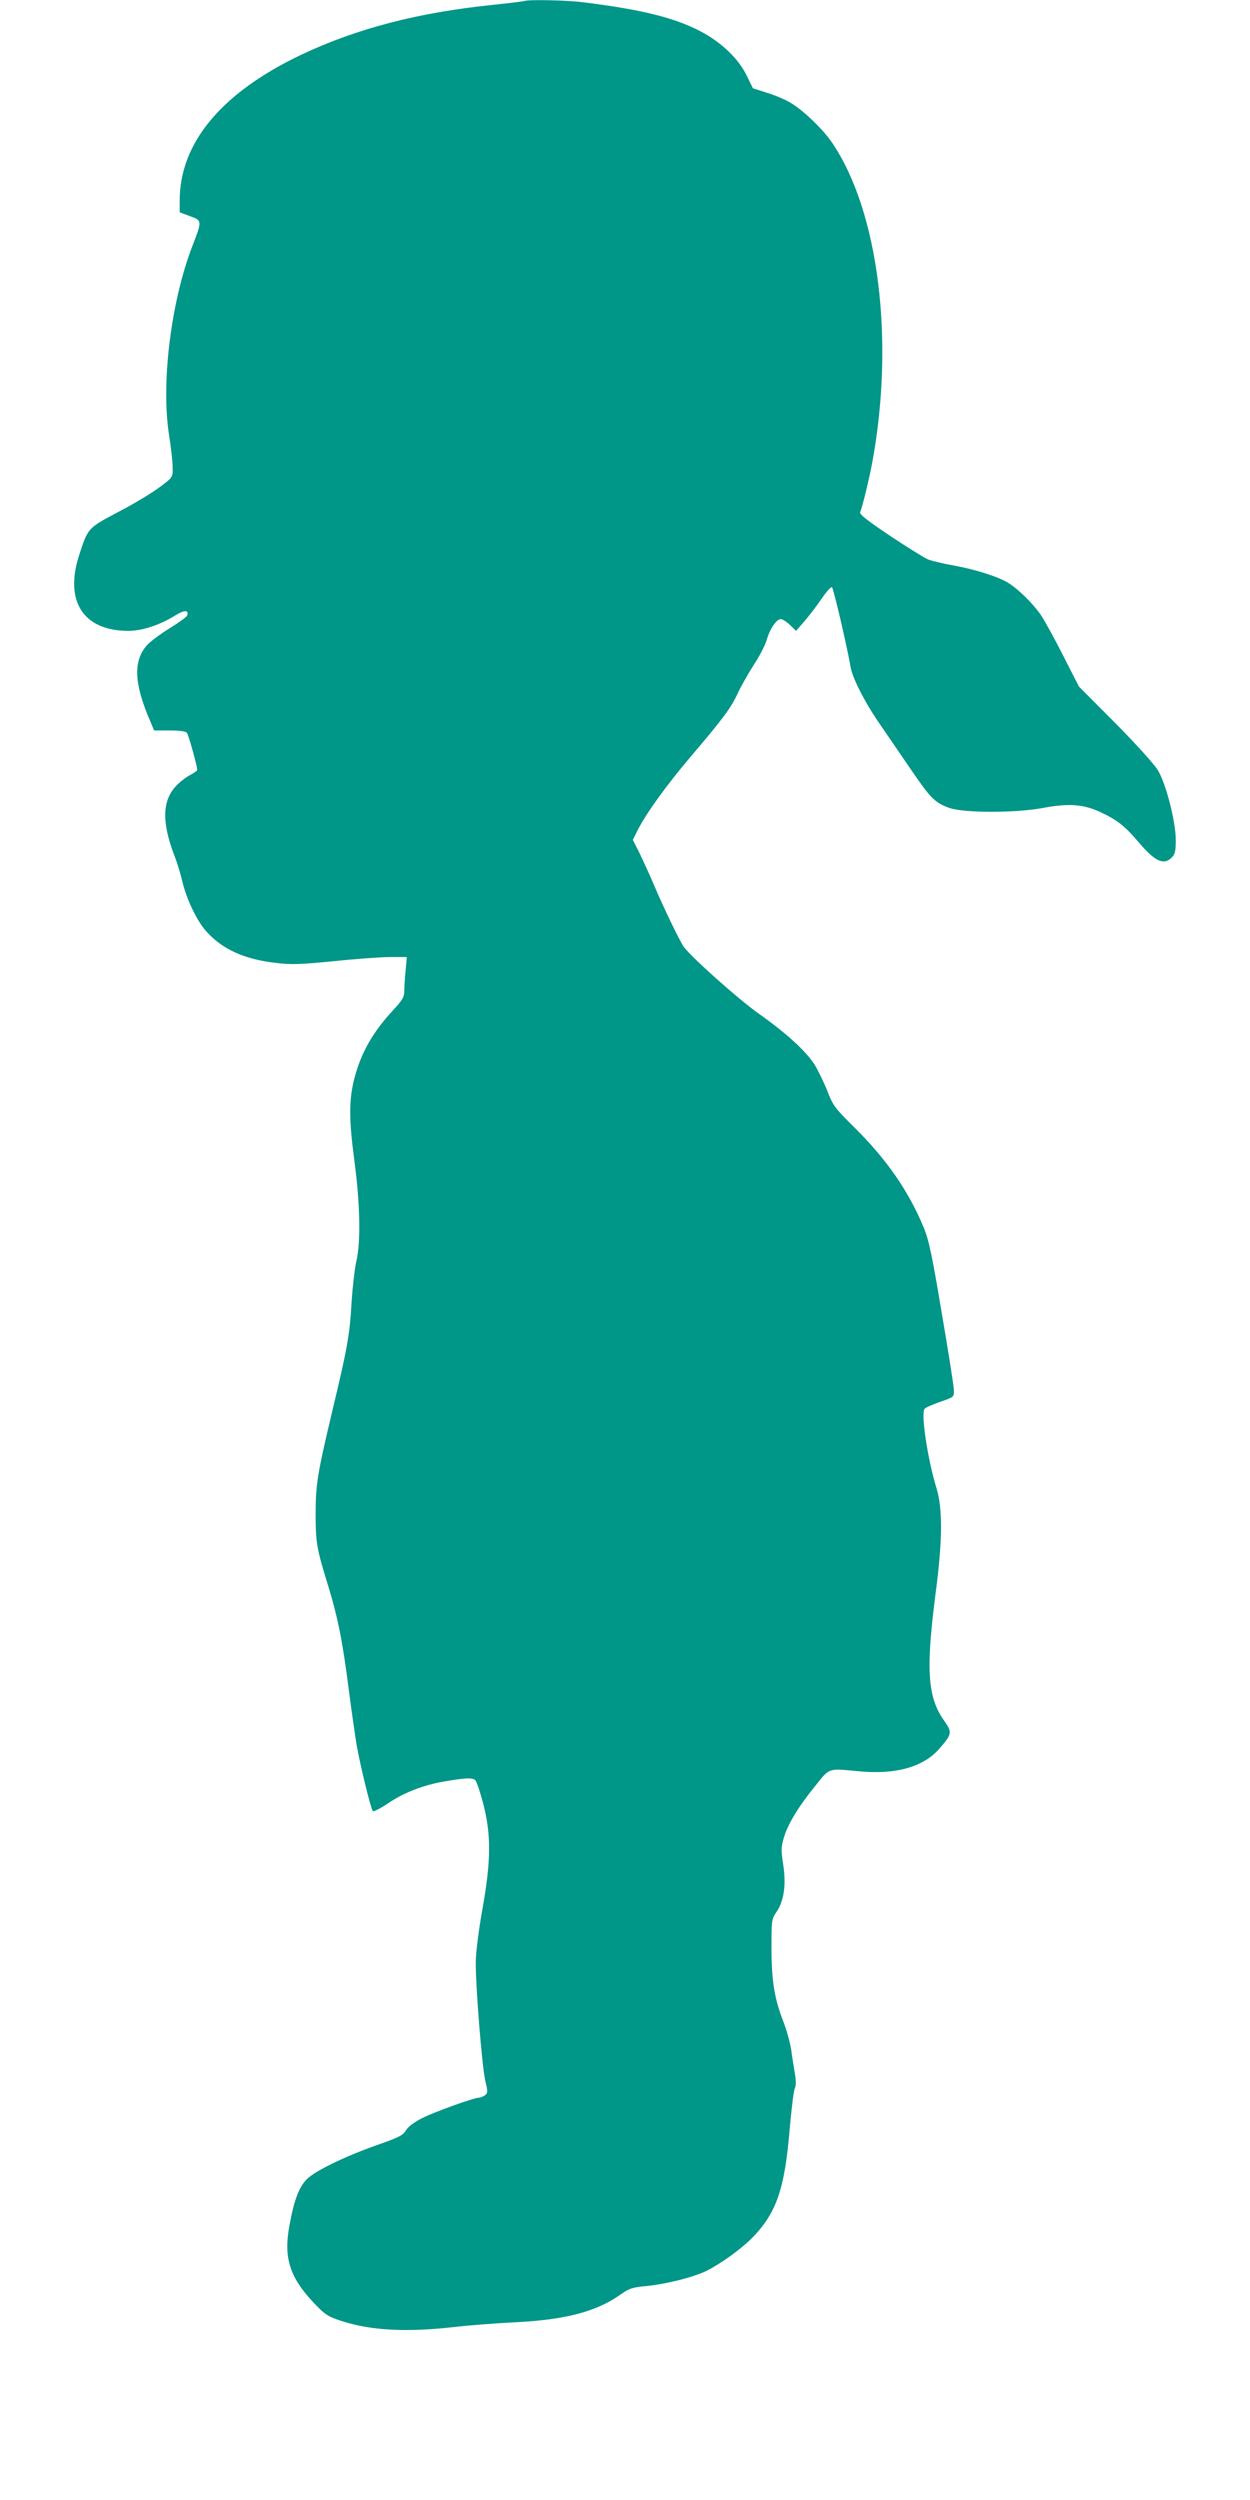 <?xml version="1.0" standalone="no"?>
<!DOCTYPE svg PUBLIC "-//W3C//DTD SVG 20010904//EN"
 "http://www.w3.org/TR/2001/REC-SVG-20010904/DTD/svg10.dtd">
<svg version="1.0" xmlns="http://www.w3.org/2000/svg"
 width="640pt" height="1280pt" viewBox="0 0 640 1280"
 preserveAspectRatio="xMidYMid meet">
<g transform="translate(0,1280) scale(0.1,-0.1)"
fill="#009688" stroke="none">
<path d="M2685 12795 c-5 -2 -78 -11 -162 -20 -381 -39 -697 -121 -980 -255
-408 -194 -622 -450 -623 -746 l0 -61 53 -20 c62 -22 62 -23 13 -150 -110
-283 -163 -706 -120 -973 10 -63 18 -137 18 -164 1 -49 1 -50 -66 -100 -37
-28 -131 -85 -210 -126 -159 -84 -157 -82 -203 -223 -76 -236 22 -387 252
-387 71 0 159 29 239 78 47 30 73 30 62 0 -3 -7 -44 -37 -90 -65 -47 -29 -99
-68 -116 -87 -71 -81 -66 -196 17 -388 l20 -48 79 0 c52 0 83 -4 89 -12 9 -12
53 -172 53 -190 0 -4 -17 -16 -38 -27 -21 -11 -55 -37 -74 -59 -68 -75 -69
-186 -5 -353 14 -35 32 -95 41 -134 21 -88 73 -198 120 -251 80 -92 196 -146
358 -164 78 -10 126 -8 300 9 113 12 243 21 288 21 l83 0 -6 -67 c-4 -38 -7
-85 -7 -106 0 -32 -9 -47 -58 -100 -103 -111 -163 -217 -197 -346 -29 -113
-29 -209 -1 -420 30 -226 34 -420 10 -521 -8 -36 -19 -130 -24 -210 -10 -169
-21 -230 -100 -560 -76 -321 -84 -370 -84 -530 1 -144 5 -168 68 -372 47 -156
70 -272 101 -513 14 -110 33 -240 41 -290 20 -112 73 -327 83 -338 4 -4 41 15
81 42 76 52 179 92 285 110 111 19 145 20 159 6 7 -8 26 -65 42 -127 39 -156
38 -286 -6 -533 -18 -99 -33 -218 -34 -265 -2 -121 32 -544 49 -615 13 -54 13
-61 -2 -73 -9 -6 -23 -12 -30 -12 -26 0 -229 -73 -292 -105 -41 -21 -72 -44
-83 -63 -15 -25 -37 -36 -140 -72 -155 -54 -312 -128 -361 -172 -44 -39 -71
-108 -96 -248 -29 -161 3 -260 124 -389 59 -62 72 -71 142 -94 150 -49 328
-59 573 -32 74 9 218 20 320 25 257 13 416 55 540 144 41 29 59 35 126 41 104
10 247 46 315 80 72 37 169 107 225 162 129 130 172 252 198 571 9 100 20 191
26 201 6 13 6 38 0 73 -5 29 -14 85 -19 123 -6 39 -25 106 -42 149 -44 114
-59 207 -59 374 0 140 1 147 25 182 39 56 51 141 35 243 -11 72 -11 90 3 137
20 70 75 160 161 266 76 95 63 90 225 75 185 -18 328 22 408 113 69 79 70 85
25 149 -83 119 -92 259 -42 647 36 273 37 434 5 540 -46 149 -81 386 -61 407
6 7 43 23 81 36 69 24 70 25 69 58 0 19 -28 197 -62 395 -50 299 -66 375 -93
440 -78 187 -188 346 -351 508 -103 102 -113 114 -143 193 -19 46 -48 106 -65
133 -44 69 -145 161 -285 260 -105 74 -345 289 -384 342 -21 30 -104 202 -151
313 -23 55 -58 130 -76 168 l-34 67 24 48 c46 90 144 226 269 374 172 202 210
254 244 328 17 36 53 100 81 144 29 43 59 101 67 128 17 59 50 108 73 108 9 0
30 -14 47 -30 l31 -30 45 52 c25 29 65 82 88 116 24 35 47 60 51 55 8 -7 78
-308 95 -408 10 -59 76 -187 155 -300 38 -55 108 -158 156 -228 99 -145 122
-168 196 -194 75 -26 342 -26 482 1 129 24 204 18 290 -22 86 -40 126 -72 194
-152 85 -101 130 -122 172 -80 16 16 20 33 20 88 0 95 -50 290 -92 359 -18 30
-116 138 -218 241 l-186 187 -79 155 c-43 85 -95 180 -115 210 -41 60 -116
134 -170 167 -51 31 -172 69 -279 88 -52 9 -110 23 -130 31 -19 8 -106 62
-193 120 -113 76 -158 110 -154 121 12 29 47 175 61 250 117 627 34 1291 -205
1643 -47 69 -150 168 -213 204 -26 16 -80 39 -120 51 l-72 23 -32 65 c-39 81
-118 159 -215 215 -137 77 -309 122 -628 161 -81 10 -273 14 -295 6z"/>
</g>
</svg>
